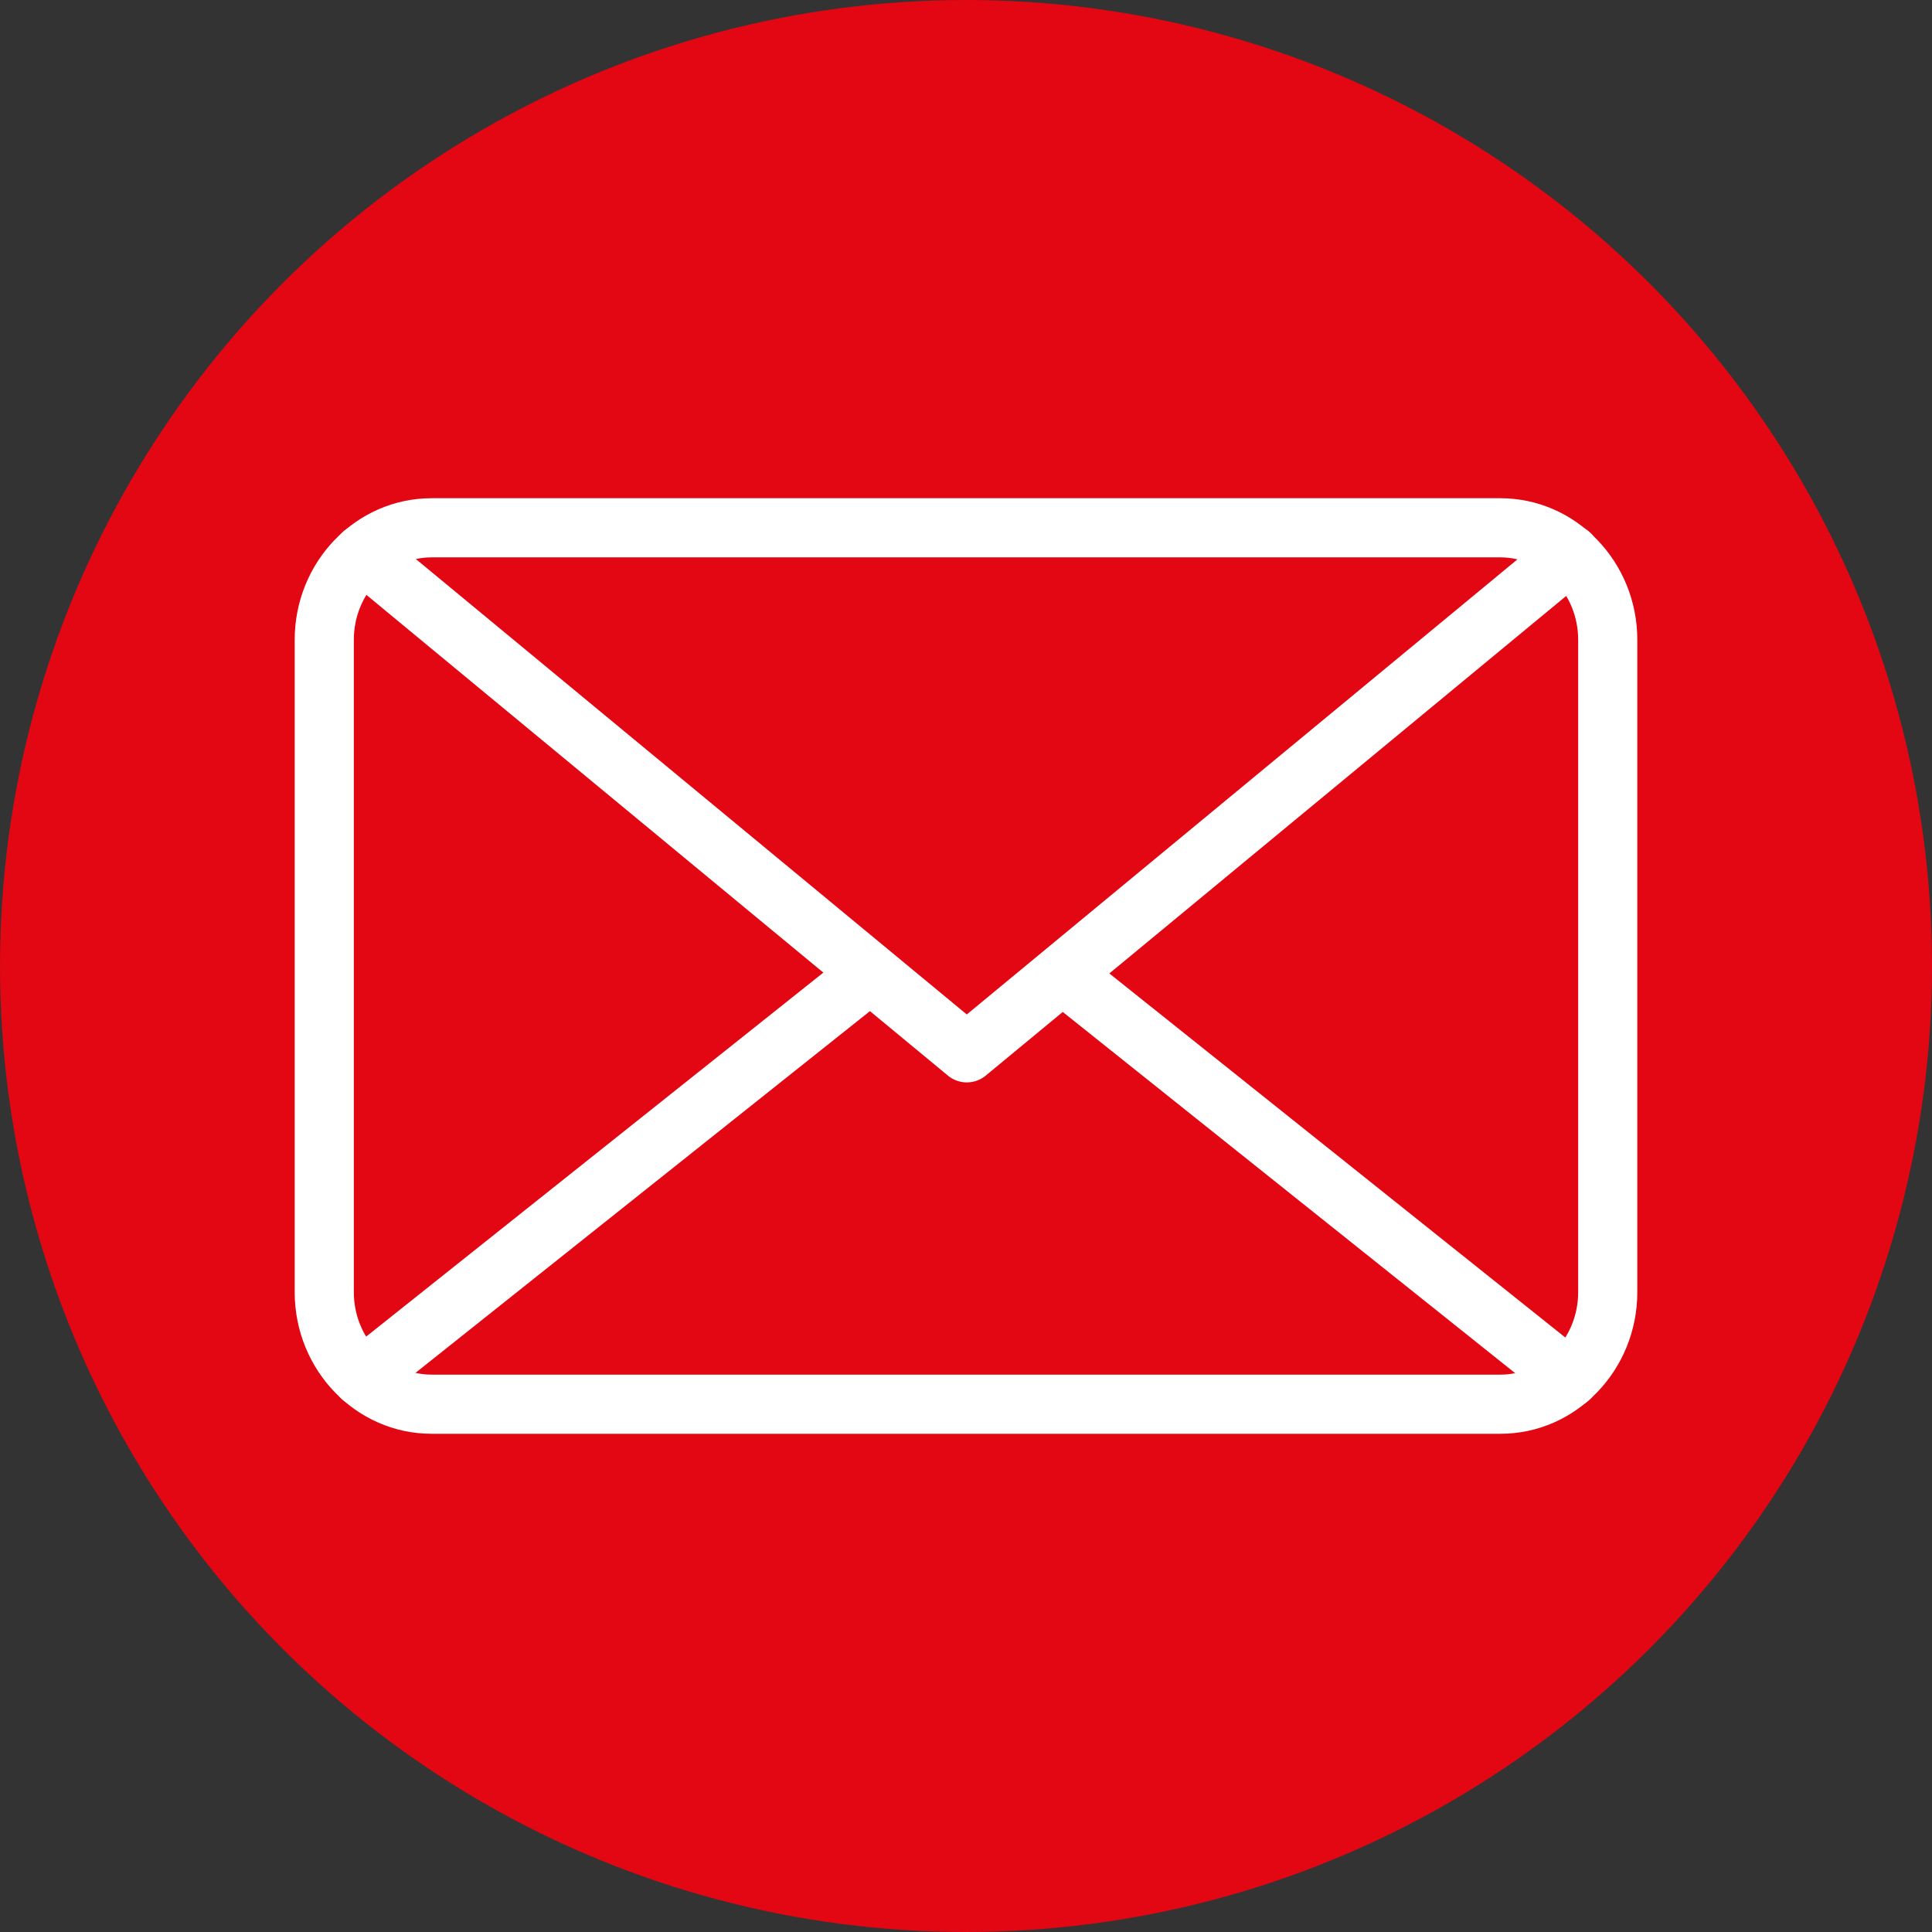 <svg xmlns="http://www.w3.org/2000/svg" viewBox="0 0 490 490"><rect x="0" y="0" width="490" height="490" fill="#333333" stroke="none"/><circle cx="245" cy="245" r="245" style="fill:#e30613"/><path d="M250,183.84" transform="translate(-5 -5)" style="fill:#fff"/><path d="M385.55,368.64H114.45c-19.14,0-34.71-16.12-34.71-35.93V167.28c0-19.81,15.57-35.92,34.71-35.92H385.52c19.16,0,34.74,16.11,34.74,35.92V332.71C420.26,352.52,404.69,368.64,385.55,368.64ZM114.45,146.36c-10.87,0-19.71,9.38-19.71,20.92V332.71c0,11.54,8.84,20.93,19.71,20.93h271.1c10.87,0,19.71-9.39,19.71-20.93V167.28c0-11.54-8.85-20.92-19.74-20.92Z" transform="translate(-5 -5)" style="fill:#fff"/><path d="M250.2,279.52a7.47,7.47,0,0,1-4.78-1.72L92.28,151.21a7.5,7.5,0,0,1,9.55-11.57L250.2,262.29,398.4,139.81A7.5,7.5,0,1,1,408,151.37L255,277.8A7.49,7.49,0,0,1,250.2,279.52Z" transform="translate(-5 -5)" style="fill:#fff"/><path d="M96.87,361.87a7.49,7.49,0,0,1-4.68-13.36L218.44,248a7.5,7.5,0,0,1,9.34,11.74L101.53,360.24A7.46,7.46,0,0,1,96.87,361.87Z" transform="translate(-5 -5)" style="fill:#fff"/><path d="M402.94,362.08a7.47,7.47,0,0,1-4.67-1.64L274.42,261.56a7.5,7.5,0,1,1,9.36-11.73l123.85,98.89a7.5,7.5,0,0,1-4.69,13.36Z" transform="translate(-5 -5)" style="fill:#fff"/></svg>